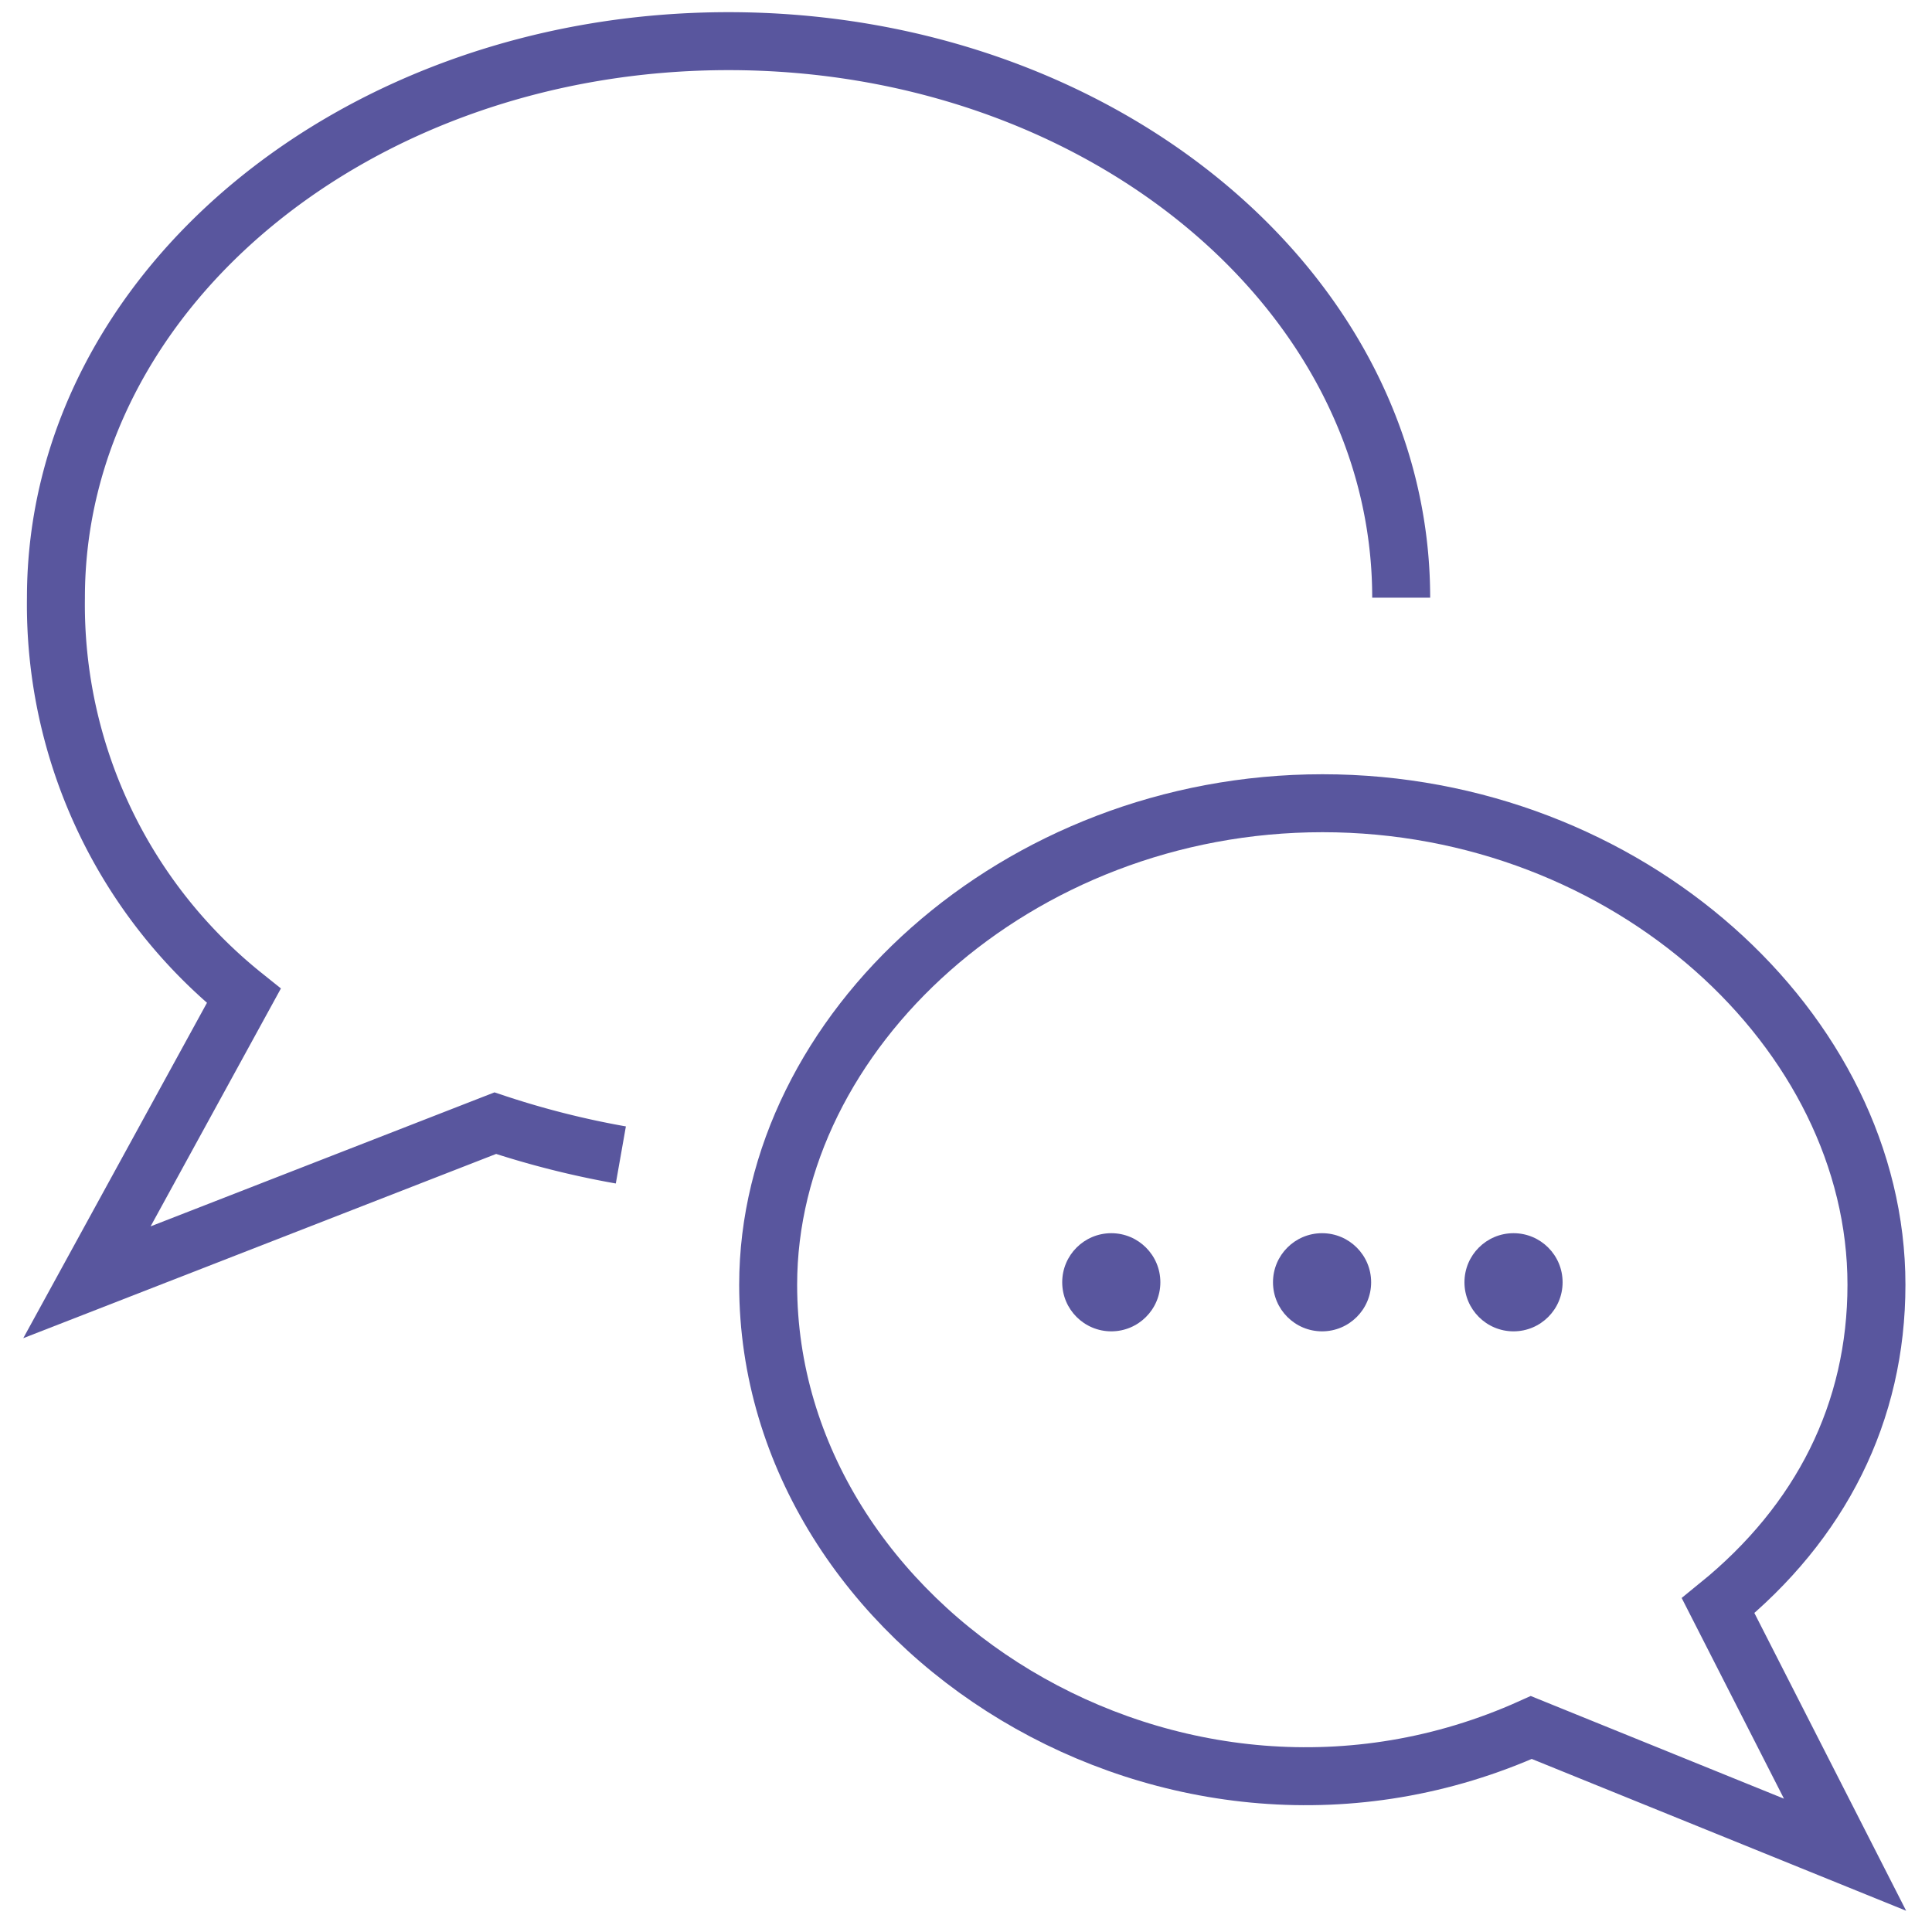<svg xmlns="http://www.w3.org/2000/svg" viewBox="0 0 200 200">
  <title>src_support-icons</title>
  <g id="forums">
    <g>
      <g>
        <path d="M64.27,119.56a91.93,91.93,0,0,1-13-3.29L9,132.74l16.24-29.65A51.88,51.88,0,0,1,5.79,61.87C5.79,30.05,37,4.26,75.42,4.26s69.63,25.79,69.63,57.61" fill="none" stroke="#59569e" stroke-miterlimit="10" stroke-width="6"/>
        <path d="M79.52,133c0,35.62,42.09,62.45,79,45.83L191,192l-13.14-25.78c10.62-8.62,16.39-20,16.39-33.23,0-26.2-25.67-49.84-57.34-49.84S79.52,106.82,79.52,133Z" fill="none" stroke="#59569e" stroke-miterlimit="10" stroke-width="6"/>
      </g>
      <circle cx="115.04" cy="132.74" r="5.08" fill="#59569e"/>
      <circle cx="136.86" cy="132.74" r="5.08" fill="#59569e"/>
      <circle cx="156.68" cy="132.74" r="5.08" fill="#59569e"/>
    </g>
  </g>
</svg>
